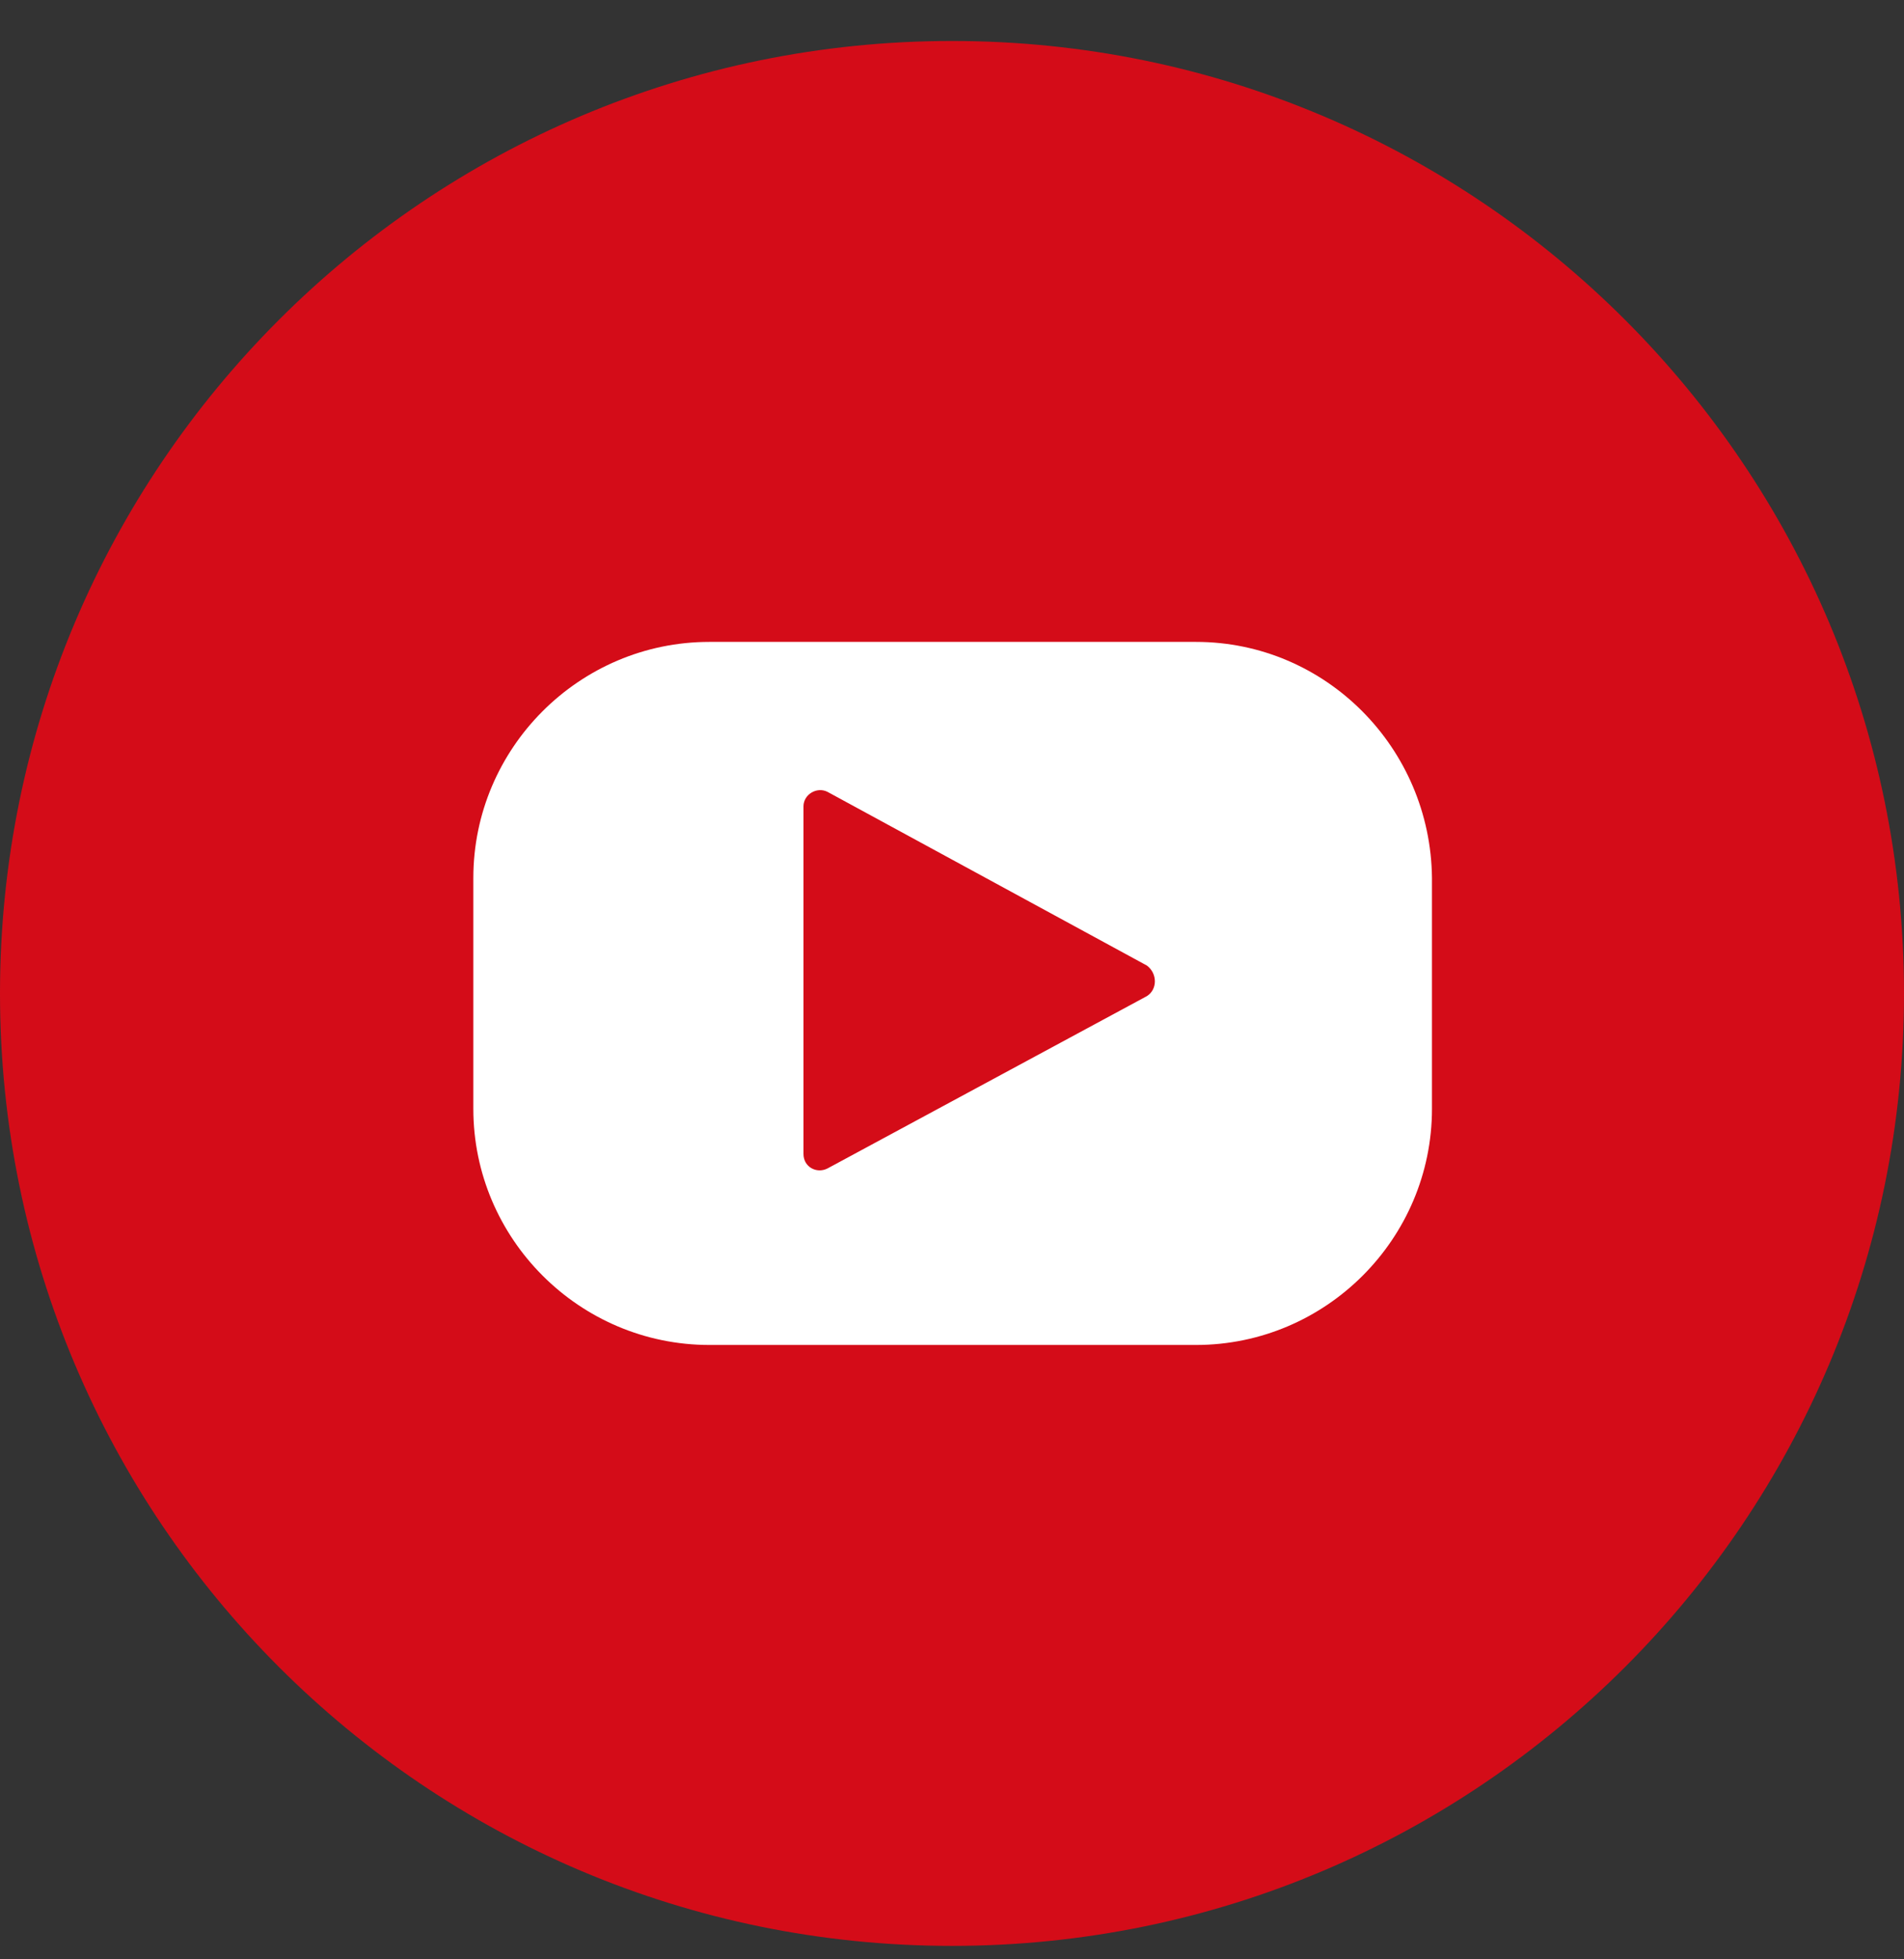 <svg width="35" height="36" viewBox="0 0 35 36" fill="none" xmlns="http://www.w3.org/2000/svg">
<rect x="0" y="0" width="35" height="36" fill="#333333" stroke="none"/>
<g clip-path="url(#clip0)">
<path d="M17.5 35.753C27.165 35.753 35 27.918 35 18.253C35 8.588 27.165 0.753 17.5 0.753C7.835 0.753 0 8.588 0 18.253C0 27.918 7.835 35.753 17.5 35.753Z" fill="#D40C18"/>
<path d="M21.985 11.794H13.04C10.651 11.794 8.701 13.744 8.701 16.132V20.373C8.701 22.762 10.651 24.712 13.04 24.712H21.985C24.373 24.712 26.323 22.762 26.323 20.373V16.132C26.299 13.744 24.373 11.794 21.985 11.794ZM21.083 18.302L15.209 21.47C15.014 21.568 14.77 21.446 14.77 21.202V14.816C14.77 14.597 15.014 14.451 15.209 14.548L21.083 17.741C21.278 17.887 21.278 18.18 21.083 18.302Z" fill="white"/>
</g>
<defs>
<clipPath id="clip0">
<rect width="35" height="35" fill="white" transform="translate(0 0.753)"/>
</clipPath>
</defs>
</svg>
